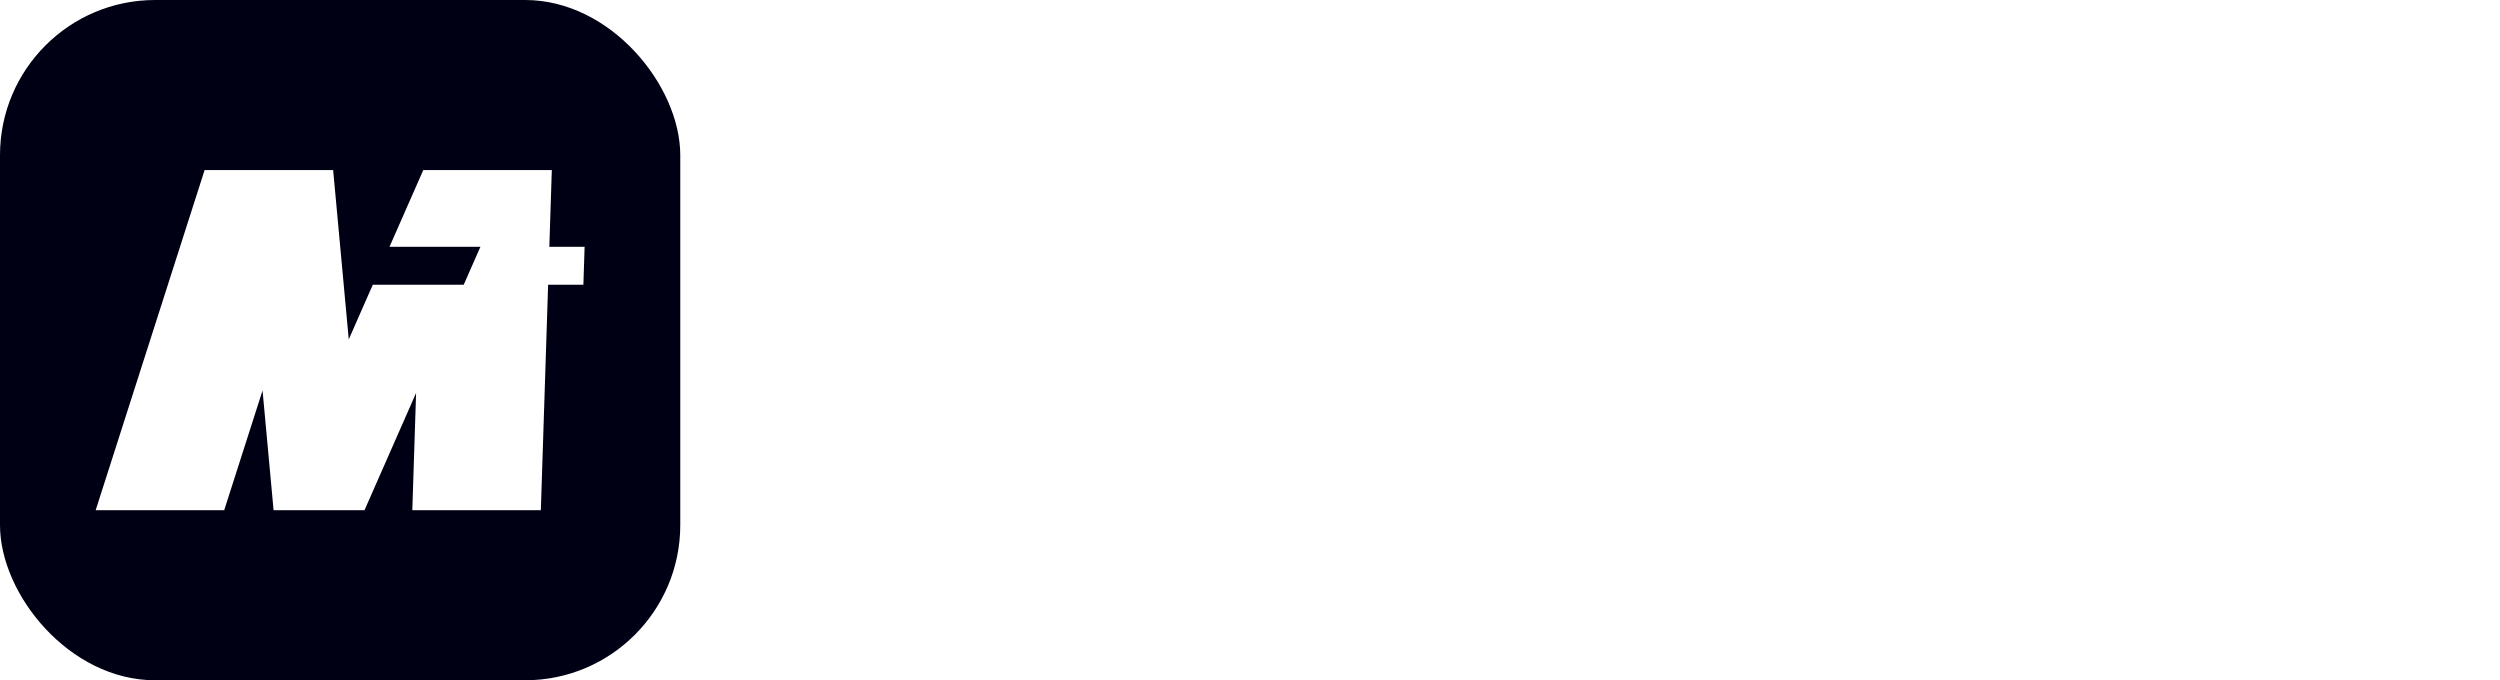 <svg width="441" height="120" viewBox="0 0 441 120" fill="none" xmlns="http://www.w3.org/2000/svg" class="wsc-svg-logo-media-io-horizontal-white">
<g filter="url(#media-io-horizontal-white-filter0_i_4_39855)">
<rect width="120" height="120" rx="27.375" fill="#000014"/>
<path d="M36.093 30L16.875 90H39.549L46.313 68.883L48.259 90H64.297L73.398 69.322L72.731 90H95.405L96.687 50.233H102.909L103.125 43.535H96.903L97.34 30H74.666L68.709 43.535H84.745L81.798 50.233H65.761L61.52 59.87L58.767 30H36.093Z" fill="white"/>
</g>
<path d="M203.39 32V88H193.63V48.56L179.23 88H169.87L155.47 48.56V88H145.95V32H159.15L174.67 74.8L190.19 32H203.39ZM249.345 70.4H220.625C220.865 77.12 225.105 80.32 231.025 80.32C234.945 80.32 238.305 78.88 239.745 75.6H249.025C246.945 84.32 239.025 88.88 230.625 88.88C220.225 88.88 211.025 82 211.025 67.68C211.025 53.28 220.385 46.08 230.865 46.08C240.865 46.08 249.345 52.72 249.345 66.32V70.4ZM230.785 54.64C226.065 54.64 221.745 57.12 220.865 63.12H239.585C239.585 57.68 236.145 54.64 230.785 54.64ZM294.652 31.12V88H284.892V81.68C282.652 86.4 277.532 88.88 271.852 88.88C261.772 88.88 253.372 81.84 253.372 67.36C253.372 53.12 261.772 46.08 271.852 46.08C277.212 46.08 282.252 48.24 284.732 52.24V31.12H294.652ZM274.172 79.76C279.532 79.76 284.972 75.76 284.972 67.36C284.972 58.88 279.532 54.88 274.172 54.88C268.412 54.88 263.452 58.96 263.452 67.36C263.452 75.68 268.412 79.76 274.172 79.76ZM303.662 41.36V30.08H314.222V41.36H303.662ZM303.982 88V46.8H313.902V88H303.982ZM340.807 46.08C349.847 46.08 356.407 49.76 356.407 59.44V88H346.727V82C343.527 87.28 338.167 88.88 333.767 88.88C327.207 88.88 320.487 85.36 320.487 76.64C320.487 66.32 329.847 64.56 333.607 64L341.927 62.8C343.527 62.56 346.727 61.92 346.727 58.48C346.727 55.36 343.447 54.24 339.927 54.24C333.767 54.24 332.007 57.2 331.127 60.32H321.687C323.287 50.72 330.567 46.08 340.807 46.08ZM336.327 80.64C342.327 80.64 346.487 76.24 346.487 70.72V68.48C344.967 69.12 343.287 69.36 341.207 69.68L337.047 70.32C335.287 70.56 330.407 71.28 330.407 75.84C330.407 79.12 332.807 80.64 336.327 80.64ZM362.434 88V76.48H373.634V88H362.434ZM379.453 41.36V30.08H390.013V41.36H379.453ZM379.773 88V46.8H389.693V88H379.773ZM416.678 46.08C428.758 46.08 437.158 54.08 437.158 67.44C437.158 80.88 428.758 88.88 416.678 88.88C404.678 88.88 396.278 80.88 396.278 67.44C396.278 54.08 404.678 46.08 416.678 46.08ZM416.598 55.28C410.198 55.28 406.438 59.76 406.438 67.44C406.438 75.76 410.838 79.68 416.838 79.68C423.238 79.68 426.998 75.2 426.998 67.44C426.998 59.2 422.598 55.28 416.598 55.28Z" fill="white"/>
<defs>
<filter id="media-io-horizontal-white-filter0_i_4_39855" x="0" y="0" width="120" height="120" filterUnits="userSpaceOnUse" color-interpolation-filters="sRGB">
<feFlood flood-opacity="0" result="BackgroundImageFix"/>
<feBlend mode="normal" in="SourceGraphic" in2="BackgroundImageFix" result="shape"/>
<feColorMatrix in="SourceAlpha" type="matrix" values="0 0 0 0 0 0 0 0 0 0 0 0 0 0 0 0 0 0 127 0" result="hardAlpha"/>
<feOffset/>
<feGaussianBlur stdDeviation="0.469"/>
<feComposite in2="hardAlpha" operator="arithmetic" k2="-1" k3="1"/>
<feColorMatrix type="matrix" values="0 0 0 0 0 0 0 0 0 0 0 0 0 0 0 0 0 0 0.24 0"/>
<feBlend mode="darken" in2="shape" result="effect1_innerShadow_4_39855"/>
</filter>
</defs>
</svg>
